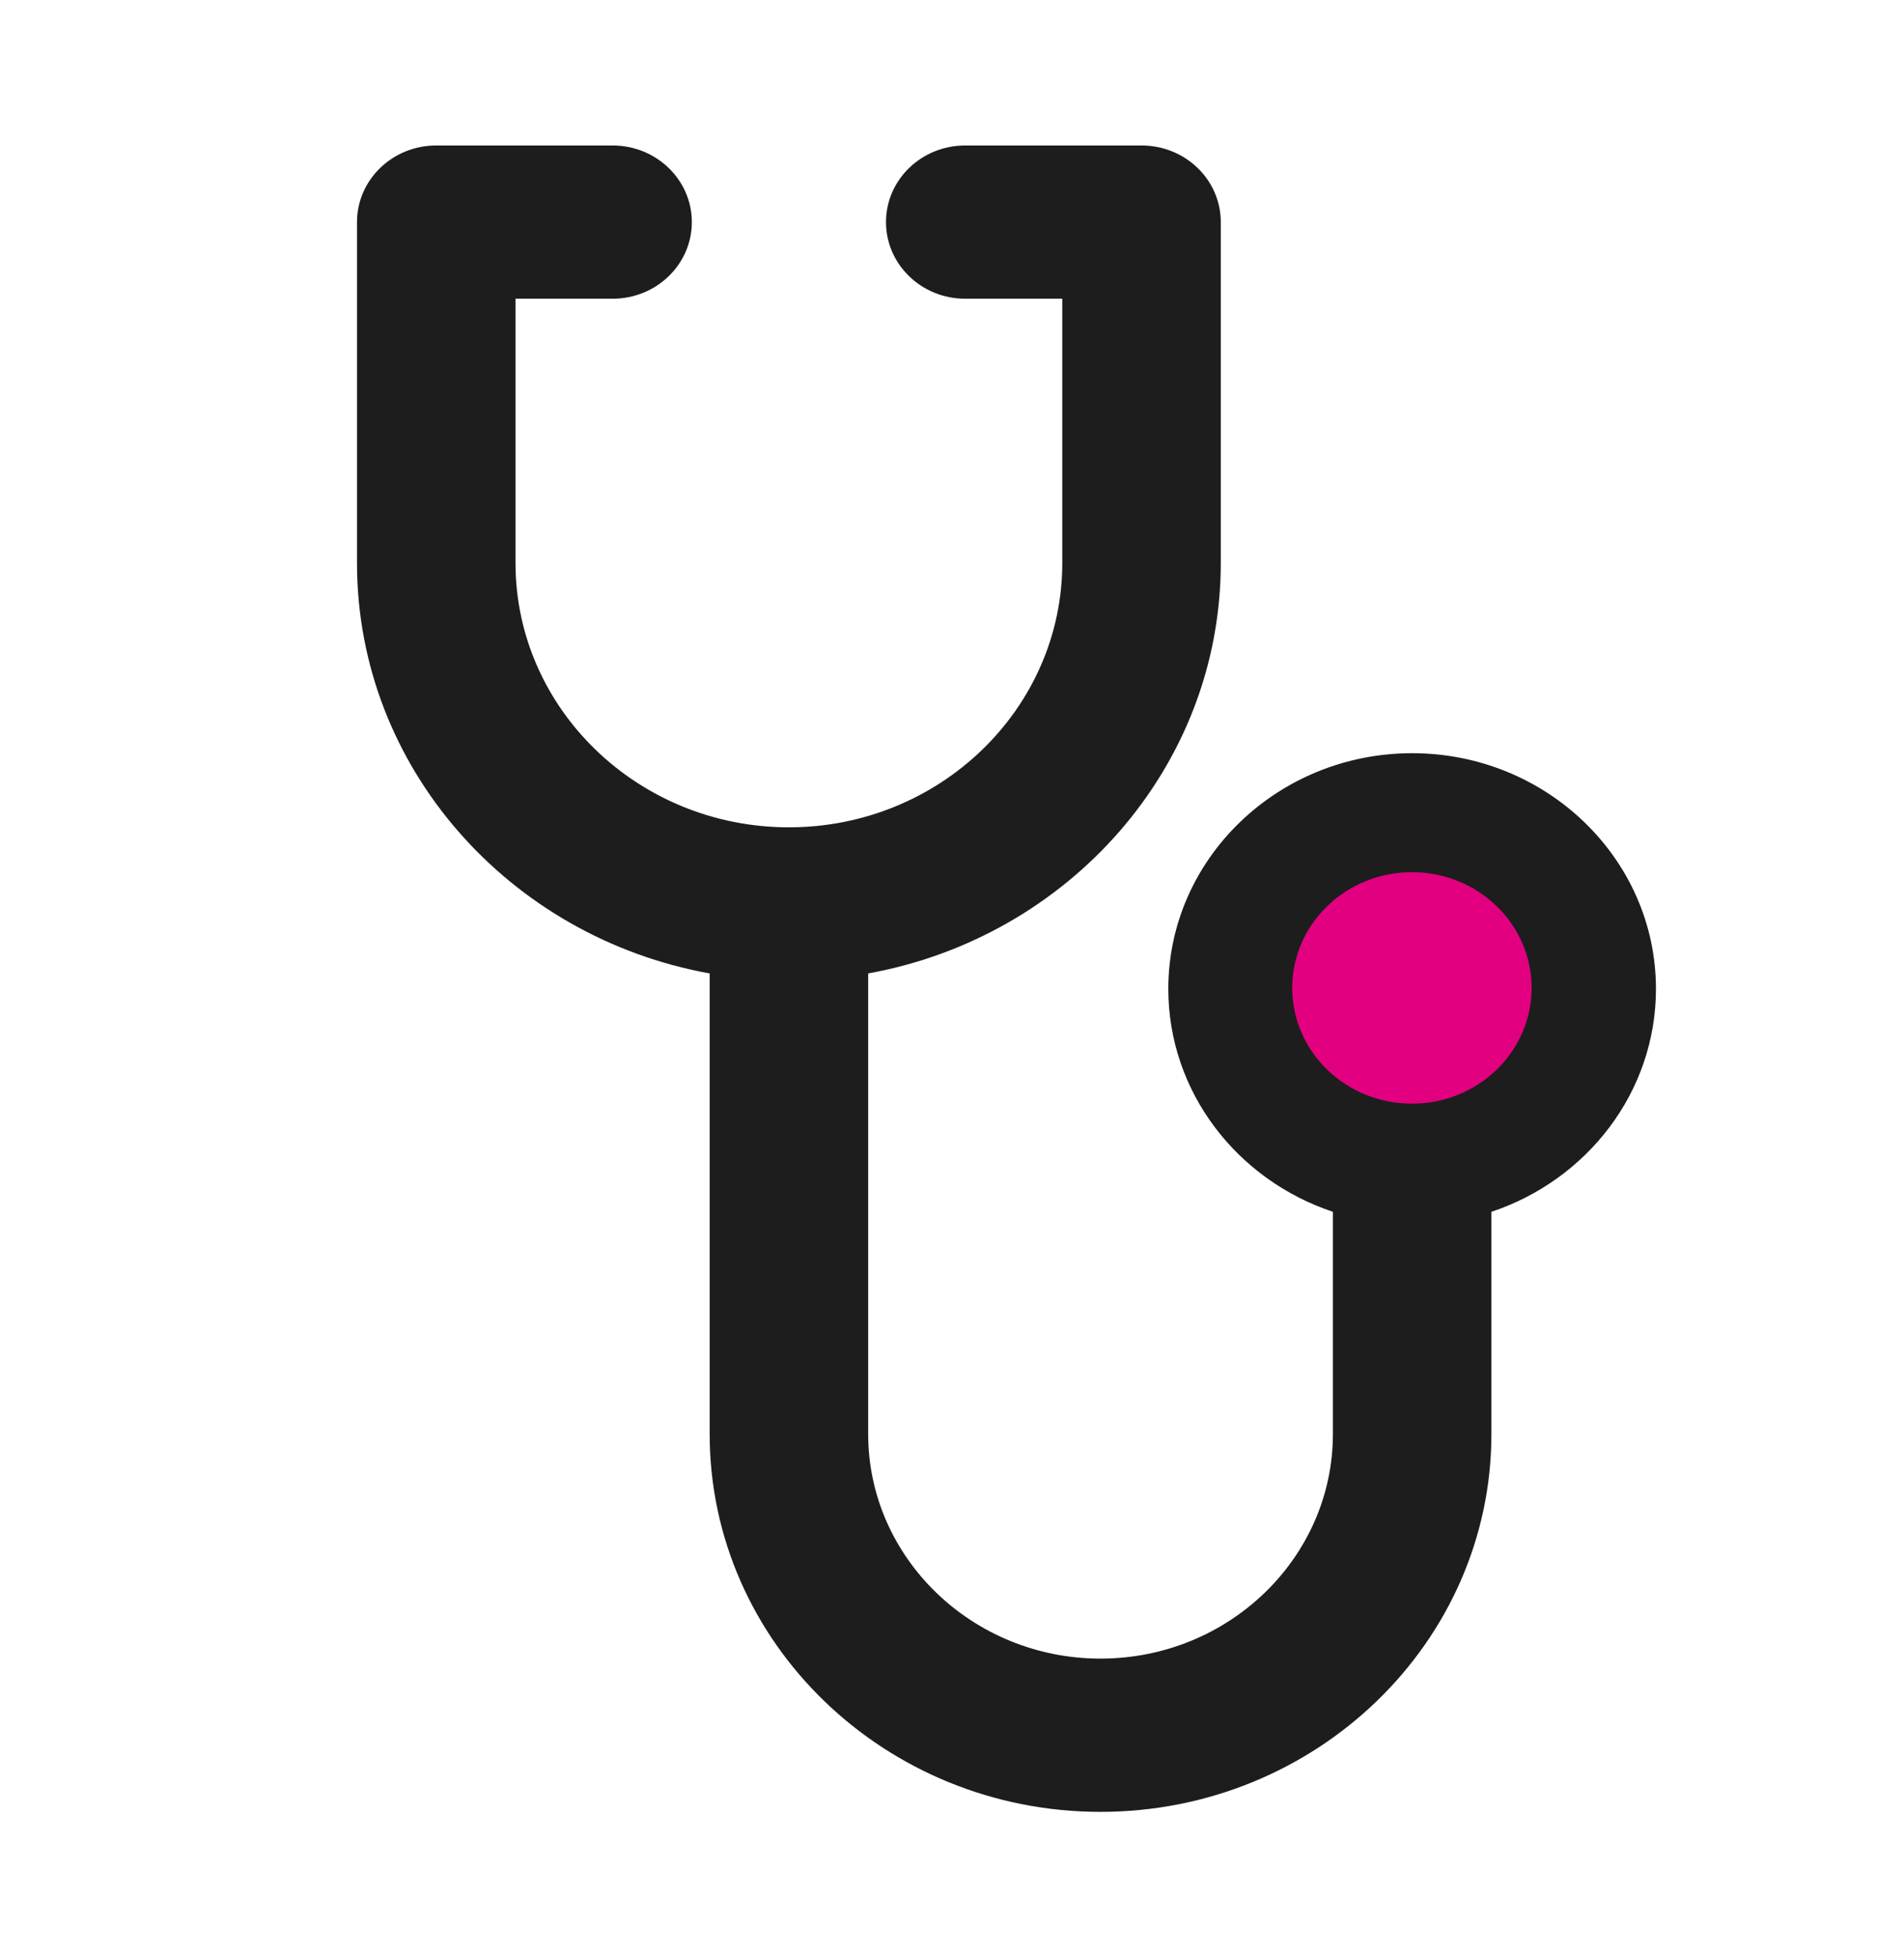 <svg width="36" height="37" viewBox="0 0 36 37" fill="none" xmlns="http://www.w3.org/2000/svg">
<path fill-rule="evenodd" clip-rule="evenodd" d="M26.7 14.238C29.242 14.238 31.31 16.236 31.31 18.693C31.31 20.645 30.007 22.305 28.199 22.907V27.106C28.199 31.046 24.884 34.25 20.808 34.25C16.732 34.25 13.418 31.046 13.418 27.106V18.401C9.628 17.718 6.75 14.502 6.75 10.643V4.198C6.75 3.399 7.421 2.75 8.248 2.75H11.582C12.41 2.75 13.081 3.399 13.081 4.198C13.081 4.998 12.41 5.647 11.582 5.647H9.747V10.643C9.747 13.398 12.066 15.639 14.916 15.639C17.766 15.639 20.085 13.398 20.085 10.643V5.647H18.25C17.422 5.647 16.752 4.998 16.752 4.198C16.752 3.398 17.422 2.75 18.25 2.75H21.583C22.411 2.75 23.082 3.398 23.082 4.198V10.643C23.082 14.502 20.204 17.718 16.415 18.401V27.106C16.415 29.448 18.386 31.353 20.808 31.353C23.23 31.353 25.202 29.448 25.202 27.106V22.907C23.393 22.305 22.09 20.645 22.09 18.693C22.09 16.236 24.158 14.238 26.7 14.238Z" fill="#1E1D1D"/>
<ellipse cx="26.696" cy="18.675" rx="2.263" ry="2.188" fill="#E20080"/>
</svg>
